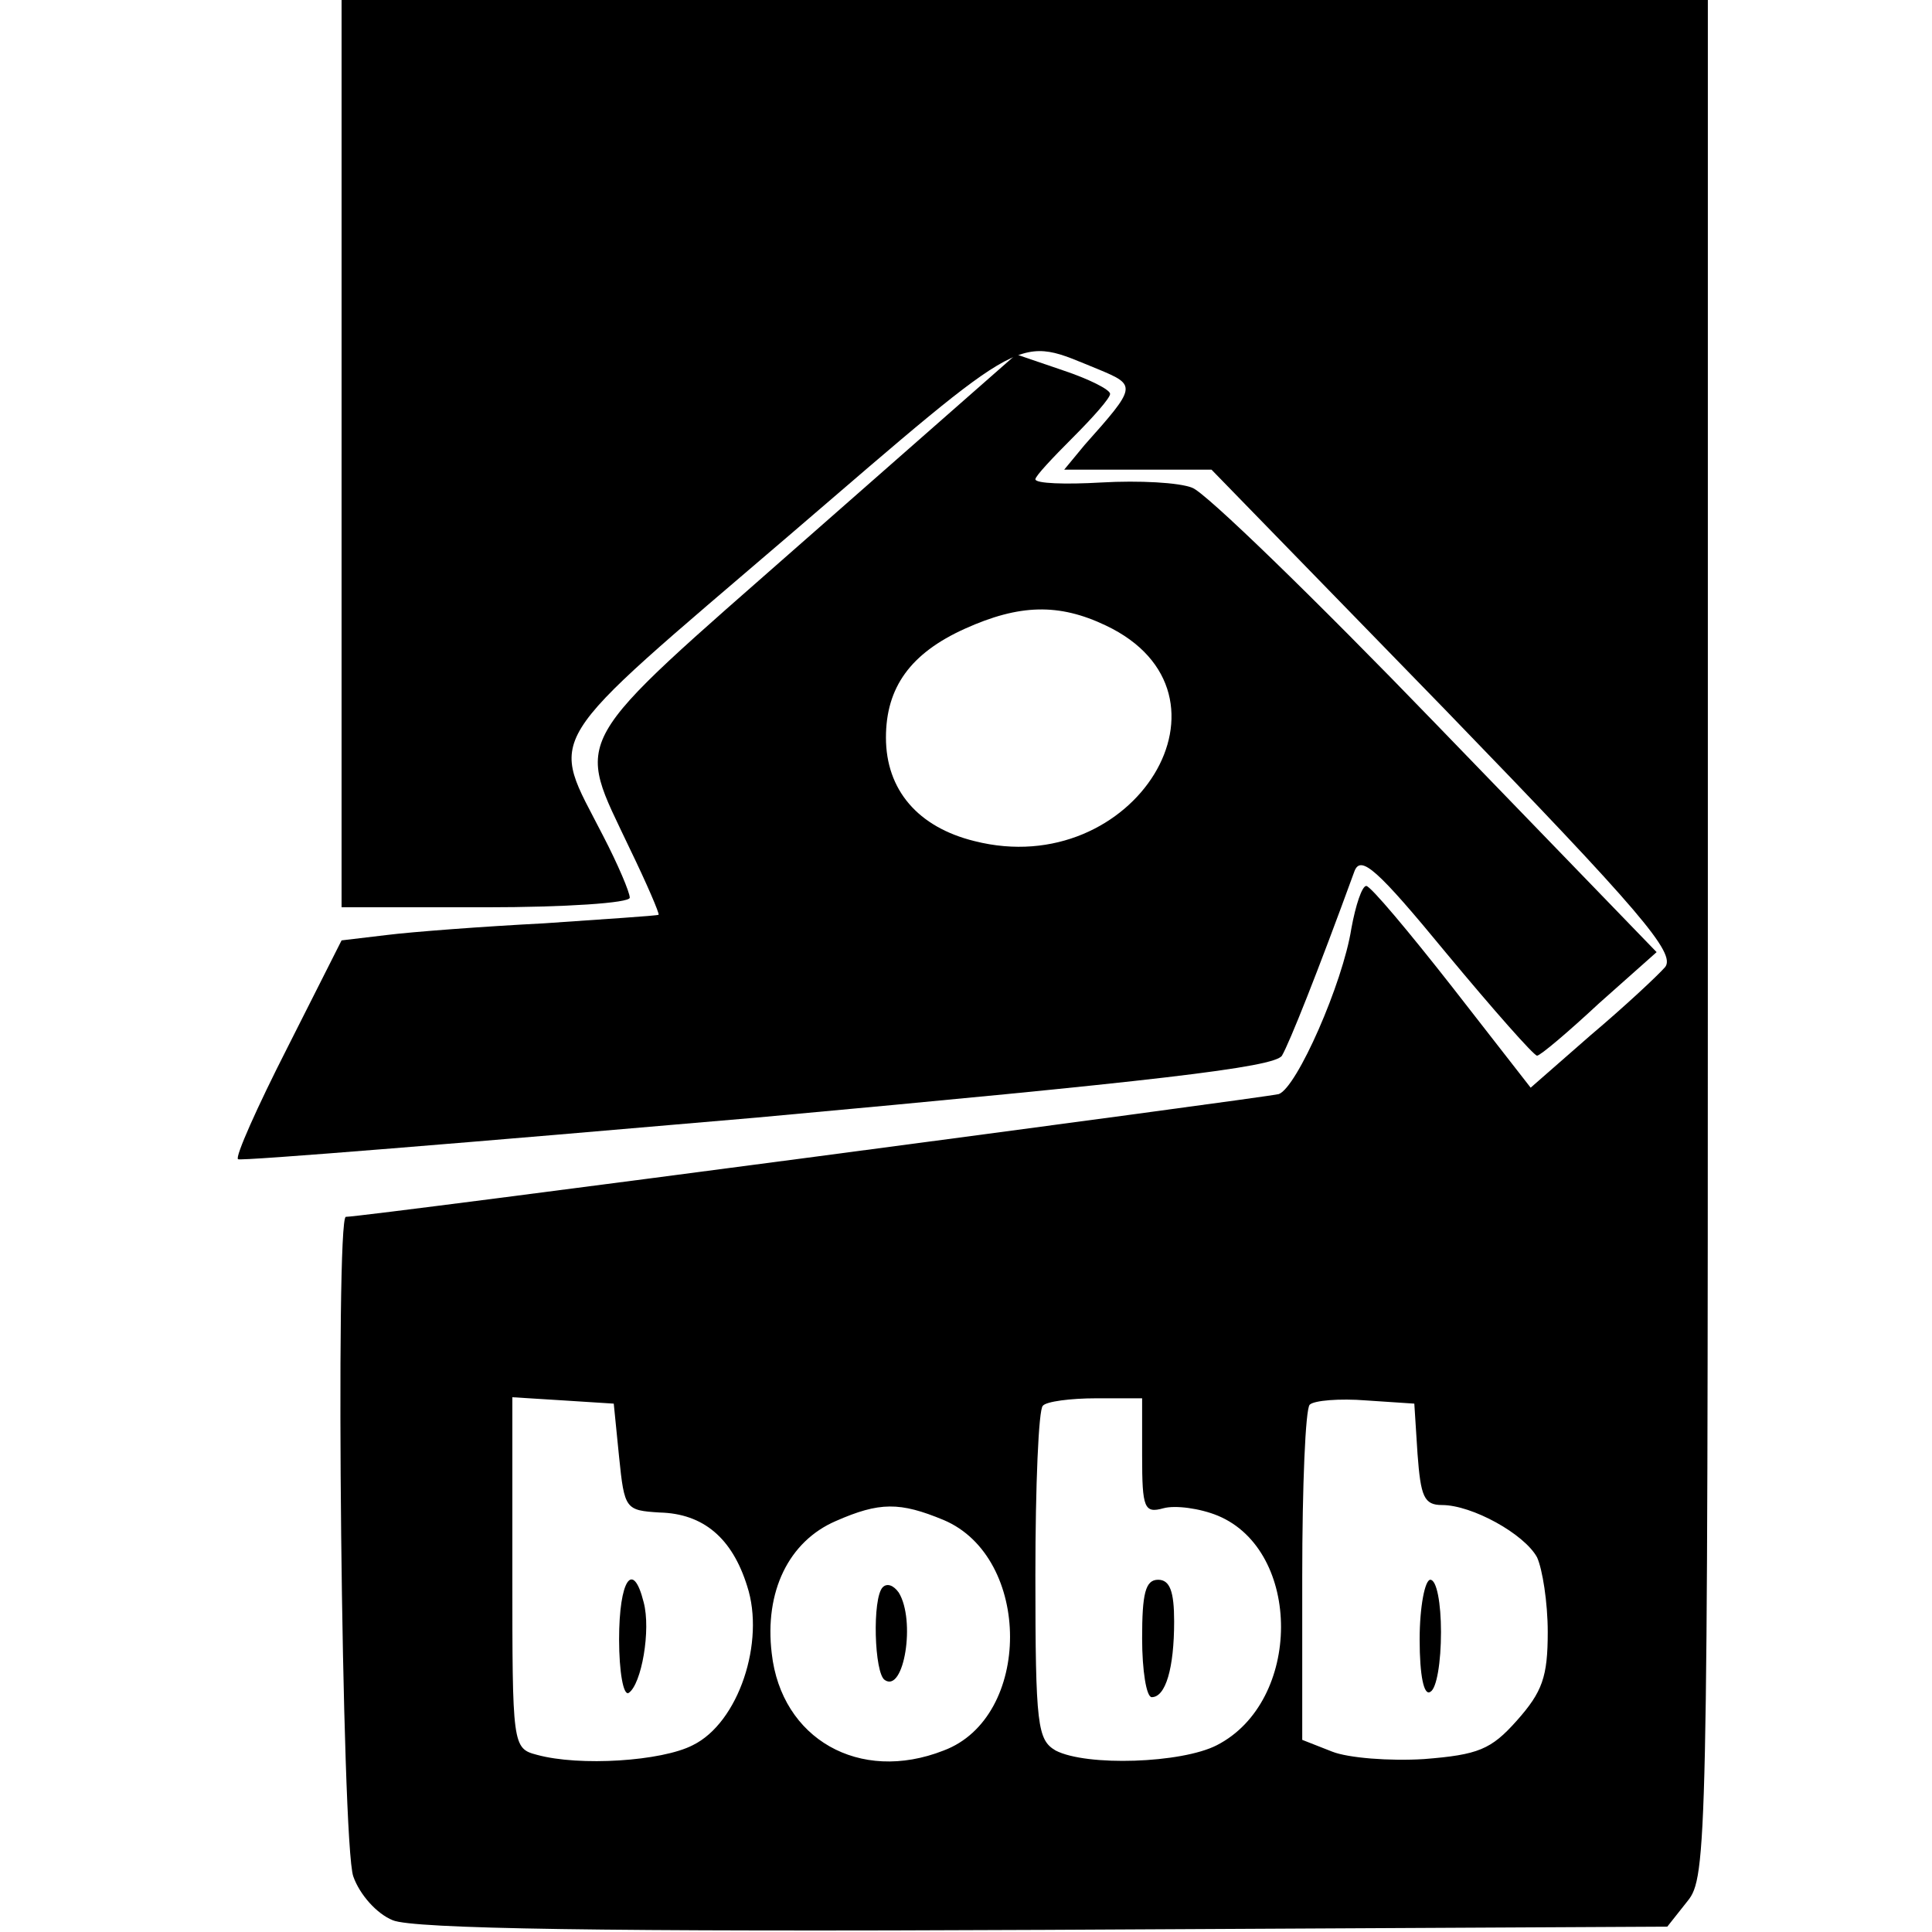 <?xml version="1.0" standalone="no"?>
<!DOCTYPE svg PUBLIC "-//W3C//DTD SVG 20010904//EN"
 "http://www.w3.org/TR/2001/REC-SVG-20010904/DTD/svg10.dtd">
<svg version="1.0" xmlns="http://www.w3.org/2000/svg"
 width="181pt" height="181pt" viewBox="0 0 181 181"
 preserveAspectRatio="xMidYMid meet">
<g transform="translate(0,181) scale(0.1,-0.1)"
fill="#000000" stroke="none">
<path d="M320 1385 l0 -425 135 0 c74 0 135 4 135 9 0 5 -11 31 -25 58 -50 98
-62 79 175 282 227 195 212 186 289 155 36 -15 36 -16 -13 -71 l-19 -23 69 0
69 0 219 -225 c184 -190 216 -228 206 -241 -7 -8 -38 -37 -70 -64 l-56 -49
-74 95 c-40 51 -76 94 -80 94 -4 0 -10 -18 -14 -40 -8 -51 -51 -149 -68 -155
-10 -3 -856 -115 -874 -115 -10 0 -4 -588 7 -618 6 -17 22 -35 37 -41 19 -8
198 -11 611 -9 l583 3 19 24 c18 22 19 52 19 902 l0 879 -640 0 -640 0 0 -425z
m260 -940 c5 -49 6 -50 38 -52 41 -1 68 -24 82 -69 17 -52 -8 -128 -51 -149
-29 -15 -106 -20 -146 -9 -23 6 -23 9 -23 171 l0 164 48 -3 47 -3 5 -50z m490
1 c0 -49 2 -54 20 -49 11 3 34 0 51 -7 79 -33 79 -174 -1 -215 -33 -17 -122
-20 -151 -5 -17 10 -19 23 -19 164 0 84 3 156 7 159 3 4 26 7 50 7 l43 0 0
-54z m258 2 c3 -40 6 -48 23 -48 28 0 77 -27 89 -49 5 -11 10 -42 10 -70 0
-42 -5 -56 -29 -83 -24 -27 -36 -32 -87 -36 -32 -2 -71 1 -86 7 l-28 11 0 153
c0 85 3 157 7 161 4 4 28 6 53 4 l45 -3 3 -47z m-444 -62 c83 -35 83 -185 0
-216 -79 -31 -152 11 -161 91 -7 58 16 105 60 124 41 18 60 18 101 1z"/>
<path d="M580 274 c0 -30 4 -53 9 -50 12 8 21 59 14 85 -10 40 -23 21 -23 -35z"/>
<path d="M1070 275 c0 -30 4 -55 9 -55 13 0 21 27 21 71 0 28 -4 39 -15 39
-12 0 -15 -13 -15 -55z"/>
<path d="M1330 274 c0 -34 4 -53 10 -49 6 3 10 28 10 56 0 27 -4 49 -10 49 -5
0 -10 -25 -10 -56z"/>
<path d="M827 323 c-10 -10 -8 -81 2 -87 18 -12 29 56 13 82 -5 7 -11 9 -15 5z"/>
<path d="M754 1304 c-224 -197 -215 -181 -164 -289 16 -33 28 -61 27 -62 -2
-1 -50 -4 -107 -8 -58 -3 -124 -8 -148 -11 l-42 -5 -51 -101 c-28 -55 -49
-102 -46 -104 2 -2 221 16 486 39 372 34 485 47 492 58 7 12 33 77 68 173 6
15 21 2 86 -77 44 -53 82 -96 85 -96 3 0 29 22 58 49 l54 48 -207 214 c-113
117 -216 217 -228 221 -12 5 -50 7 -85 5 -34 -2 -62 -1 -62 3 0 3 16 20 35 39
19 19 35 37 35 41 0 4 -20 14 -44 22 l-44 15 -198 -174z m282 -80 c135 -64 27
-240 -123 -202 -53 13 -83 48 -83 97 0 47 23 79 74 102 51 23 88 24 132 3z"/>
</g>
</svg>
